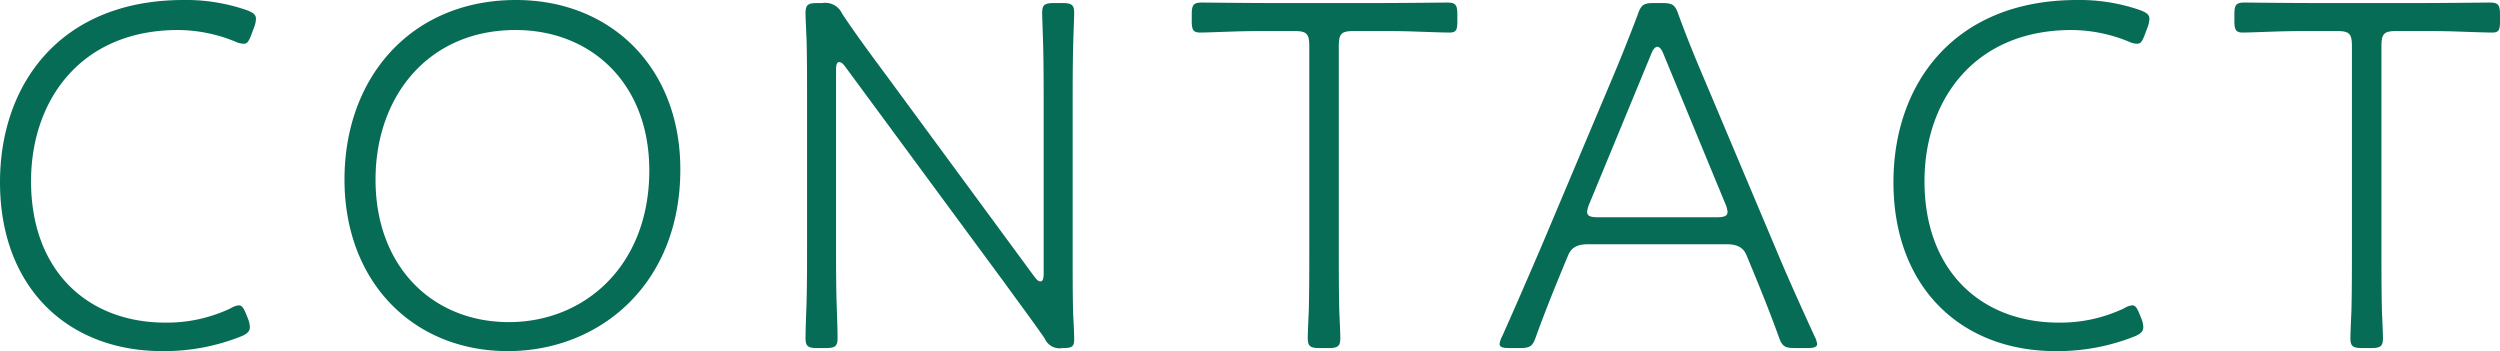 <svg xmlns="http://www.w3.org/2000/svg" width="294.78" height="41.4" viewBox="0 0 294.78 41.4">
  <path id="パス_7952" data-name="パス 7952" d="M32.58-4.8l-.24-.6c-.3-.72-.48-1.08-.9-1.08a2.4,2.4,0,0,0-.96.36A17.486,17.486,0,0,1,22.8-4.44c-9.12,0-15.84-6.06-15.84-16.68,0-9.48,5.82-17.82,17.34-17.82a17.992,17.992,0,0,1,6.78,1.38,2.45,2.45,0,0,0,.96.24c.42,0,.6-.3.9-1.08l.36-.96a2.961,2.961,0,0,0,.18-.9c0-.48-.3-.72-1.08-1.02a21.738,21.738,0,0,0-7.44-1.2C10.38-42.48,3.3-32.52,3.3-21,3.3-8.58,11.28-1.08,22.44-1.08a24.476,24.476,0,0,0,9.3-1.74c.72-.3,1.02-.6,1.02-1.08A2.961,2.961,0,0,0,32.58-4.8ZM64.14-42.48c-12.24,0-20.22,9-20.22,21.18,0,12.06,8.1,20.22,19.26,20.22,10.8,0,20.34-7.86,20.34-21.42C83.52-34.56,75.3-42.48,64.14-42.48Zm-.06,3.54c8.94,0,15.78,6.3,15.78,16.56C79.86-11.16,72.24-4.5,63.3-4.5c-9,0-15.72-6.54-15.72-16.8C47.58-31.14,53.82-38.94,64.08-38.94Zm37.8,4.68q0-.9.36-.9c.18,0,.42.12.72.54L121.8-9.06c1.56,2.16,3.18,4.32,4.68,6.48a1.9,1.9,0,0,0,2.1,1.14c1.08,0,1.38-.12,1.38-1.02,0-.66-.06-1.92-.12-2.94-.06-1.92-.06-4.5-.06-6.84V-30.12c0-2.04,0-4.62.06-7.02.06-1.98.12-3.54.12-3.78,0-1.02-.3-1.2-1.44-1.2h-.9c-1.14,0-1.44.18-1.44,1.2,0,.24.06,1.8.12,3.78.06,2.34.06,4.98.06,7.02V-10.2q0,.9-.36.9c-.18,0-.36-.06-.72-.54L107.58-33.9c-1.74-2.34-3.42-4.62-4.98-6.96a2.177,2.177,0,0,0-2.34-1.26h-.54c-1.14,0-1.44.18-1.44,1.2,0,.42.06,1.74.12,3.06.06,2.04.06,4.5.06,6.54v17.88c0,2.22,0,4.38-.06,6.72-.06,1.62-.12,3.36-.12,4.08,0,1.02.3,1.2,1.44,1.2h.9c1.14,0,1.44-.18,1.44-1.2,0-.78-.06-2.64-.12-4.32-.06-2.34-.06-4.32-.06-6.48Zm59.28-2.76c0-1.5.3-1.8,1.8-1.8h2.58c1.26,0,3.06,0,4.62.06,1.68.06,3.54.12,4.02.12.84,0,.96-.3.96-1.38v-.72c0-1.14-.18-1.44-1.2-1.44-.42,0-5.52.06-8.4.06H153.42c-3.06,0-7.98-.06-8.4-.06-1.02,0-1.2.3-1.2,1.44v.72c0,1.08.18,1.38,1.02,1.38.48,0,1.98-.06,3.84-.12,1.68-.06,3.36-.06,4.74-.06h2.46c1.5,0,1.8.3,1.8,1.8v23.58c0,2.22,0,5.28-.06,7.62-.06,1.32-.12,2.76-.12,3.18,0,1.02.3,1.2,1.44,1.2h.96c1.14,0,1.44-.18,1.44-1.2,0-.42-.06-1.8-.12-3.12-.06-2.34-.06-5.46-.06-7.68Zm27.06,24.6c.36-.84,1.02-1.26,2.34-1.26h16.32c1.32,0,1.98.42,2.34,1.26l.3.72c1.32,3.18,2.34,5.7,3.48,8.82.42,1.26.72,1.44,1.98,1.44h1.44c.78,0,1.14-.12,1.14-.48a2.573,2.573,0,0,0-.3-.9c-1.56-3.42-3.12-6.84-4.62-10.44l-8.4-19.92c-1.08-2.52-2.1-5.04-3-7.5-.42-1.26-.72-1.44-1.98-1.44h-.9c-1.26,0-1.56.18-1.98,1.44-.96,2.52-1.98,5.1-3,7.5l-8.4,19.92c-1.5,3.48-3,6.96-4.56,10.44a2.573,2.573,0,0,0-.3.9c0,.36.36.48,1.14.48h1.2c1.26,0,1.56-.18,1.98-1.44,1.14-3.12,2.16-5.64,3.48-8.82ZM198-36.12c.24-.6.48-.84.72-.84s.48.24.72.84l7.26,17.58a3.47,3.47,0,0,1,.3,1.02c0,.54-.42.66-1.38.66h-13.8c-.96,0-1.38-.12-1.38-.66a3.47,3.47,0,0,1,.3-1.02ZM255.84-4.8l-.24-.6c-.3-.72-.48-1.08-.9-1.08a2.4,2.4,0,0,0-.96.36,17.486,17.486,0,0,1-7.68,1.68c-9.12,0-15.84-6.06-15.84-16.68,0-9.48,5.82-17.82,17.34-17.82a17.992,17.992,0,0,1,6.78,1.38,2.45,2.45,0,0,0,.96.24c.42,0,.6-.3.9-1.08l.36-.96a2.961,2.961,0,0,0,.18-.9c0-.48-.3-.72-1.08-1.02a21.738,21.738,0,0,0-7.44-1.2c-14.58,0-21.66,9.96-21.66,21.48,0,12.42,7.98,19.92,19.14,19.92A24.477,24.477,0,0,0,255-2.82c.72-.3,1.02-.6,1.02-1.08A2.961,2.961,0,0,0,255.84-4.8ZM284.1-37.02c0-1.5.3-1.8,1.8-1.8h2.58c1.26,0,3.06,0,4.62.06,1.68.06,3.54.12,4.02.12.84,0,.96-.3.96-1.38v-.72c0-1.14-.18-1.44-1.2-1.44-.42,0-5.52.06-8.4.06H276.36c-3.06,0-7.98-.06-8.4-.06-1.02,0-1.2.3-1.2,1.44v.72c0,1.08.18,1.38,1.02,1.38.48,0,1.98-.06,3.84-.12,1.68-.06,3.36-.06,4.74-.06h2.46c1.5,0,1.8.3,1.8,1.8v23.58c0,2.22,0,5.28-.06,7.62-.06,1.32-.12,2.76-.12,3.18,0,1.02.3,1.2,1.44,1.2h.96c1.14,0,1.44-.18,1.44-1.2,0-.42-.06-1.8-.12-3.12-.06-2.34-.06-5.46-.06-7.68Z" transform="translate(-3.3 42.48)" fill="#076c55"/>
</svg>
